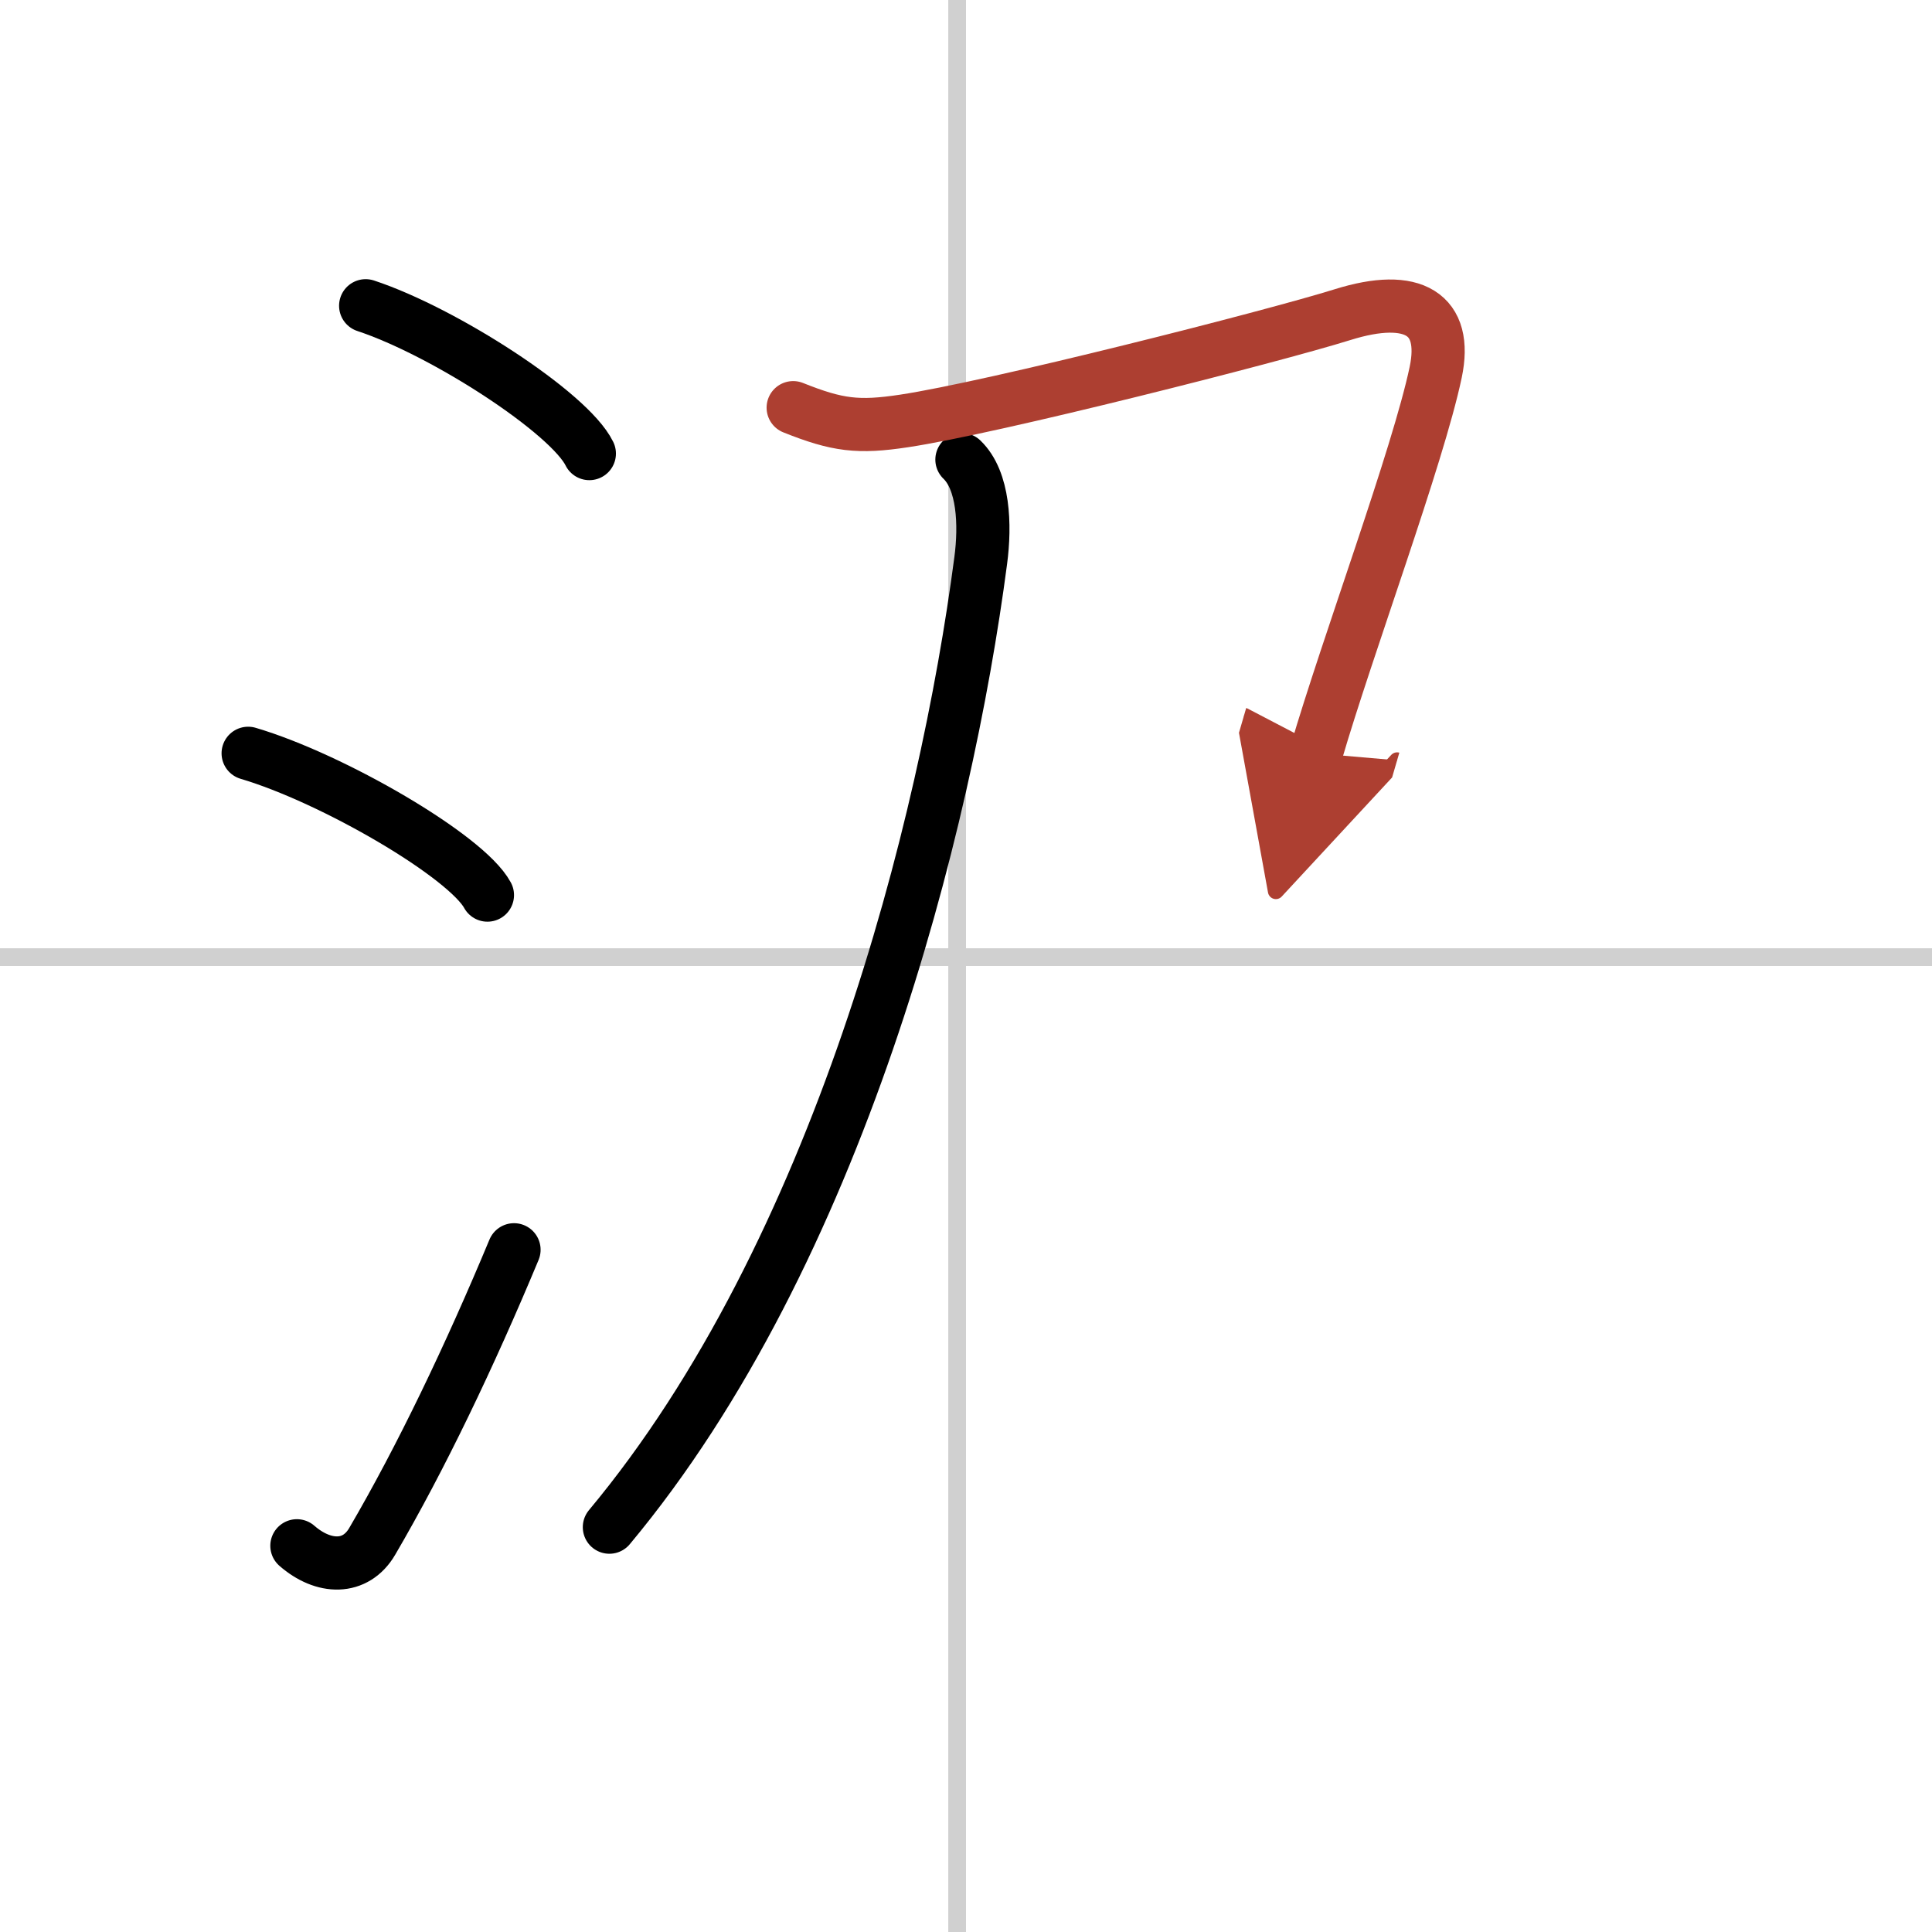 <svg width="400" height="400" viewBox="0 0 109 109" xmlns="http://www.w3.org/2000/svg"><defs><marker id="a" markerWidth="4" orient="auto" refX="1" refY="5" viewBox="0 0 10 10"><polyline points="0 0 10 5 0 10 1 5" fill="#ad3f31" stroke="#ad3f31"/></marker></defs><g fill="none" stroke="#000" stroke-linecap="round" stroke-linejoin="round" stroke-width="3"><rect width="100%" height="100%" fill="#fff" stroke="#fff"/><line x1="54" x2="54" y2="109" stroke="#d0d0d0" stroke-width="1"/><line x2="109" y1="54" y2="54" stroke="#d0d0d0" stroke-width="1"/><path d="m20.63 17.25c4.45 1.47 11.5 6.05 12.62 8.34"/><path d="m14 42.5c4.77 1.41 12.31 5.8 13.5 8"/><path d="m16.75 87.21c1.5 1.31 3.31 1.36 4.25-0.25 2.75-4.7 5.5-10.45 8-16.45"/><path d="m54.27 25.93c1.23 1.18 1.33 3.67 1.06 5.7-1.97 15.03-8.04 39.05-20.95 54.53"/><path d="M44.75,23c2.5,1,3.67,1.14,6.25,0.75c5-0.75,20.75-4.75,24.75-6S81.69,17.72,81,21c-1,4.75-5,15.5-6.75,21.5" marker-end="url(#a)" stroke="#ad3f31"/></g></svg>
